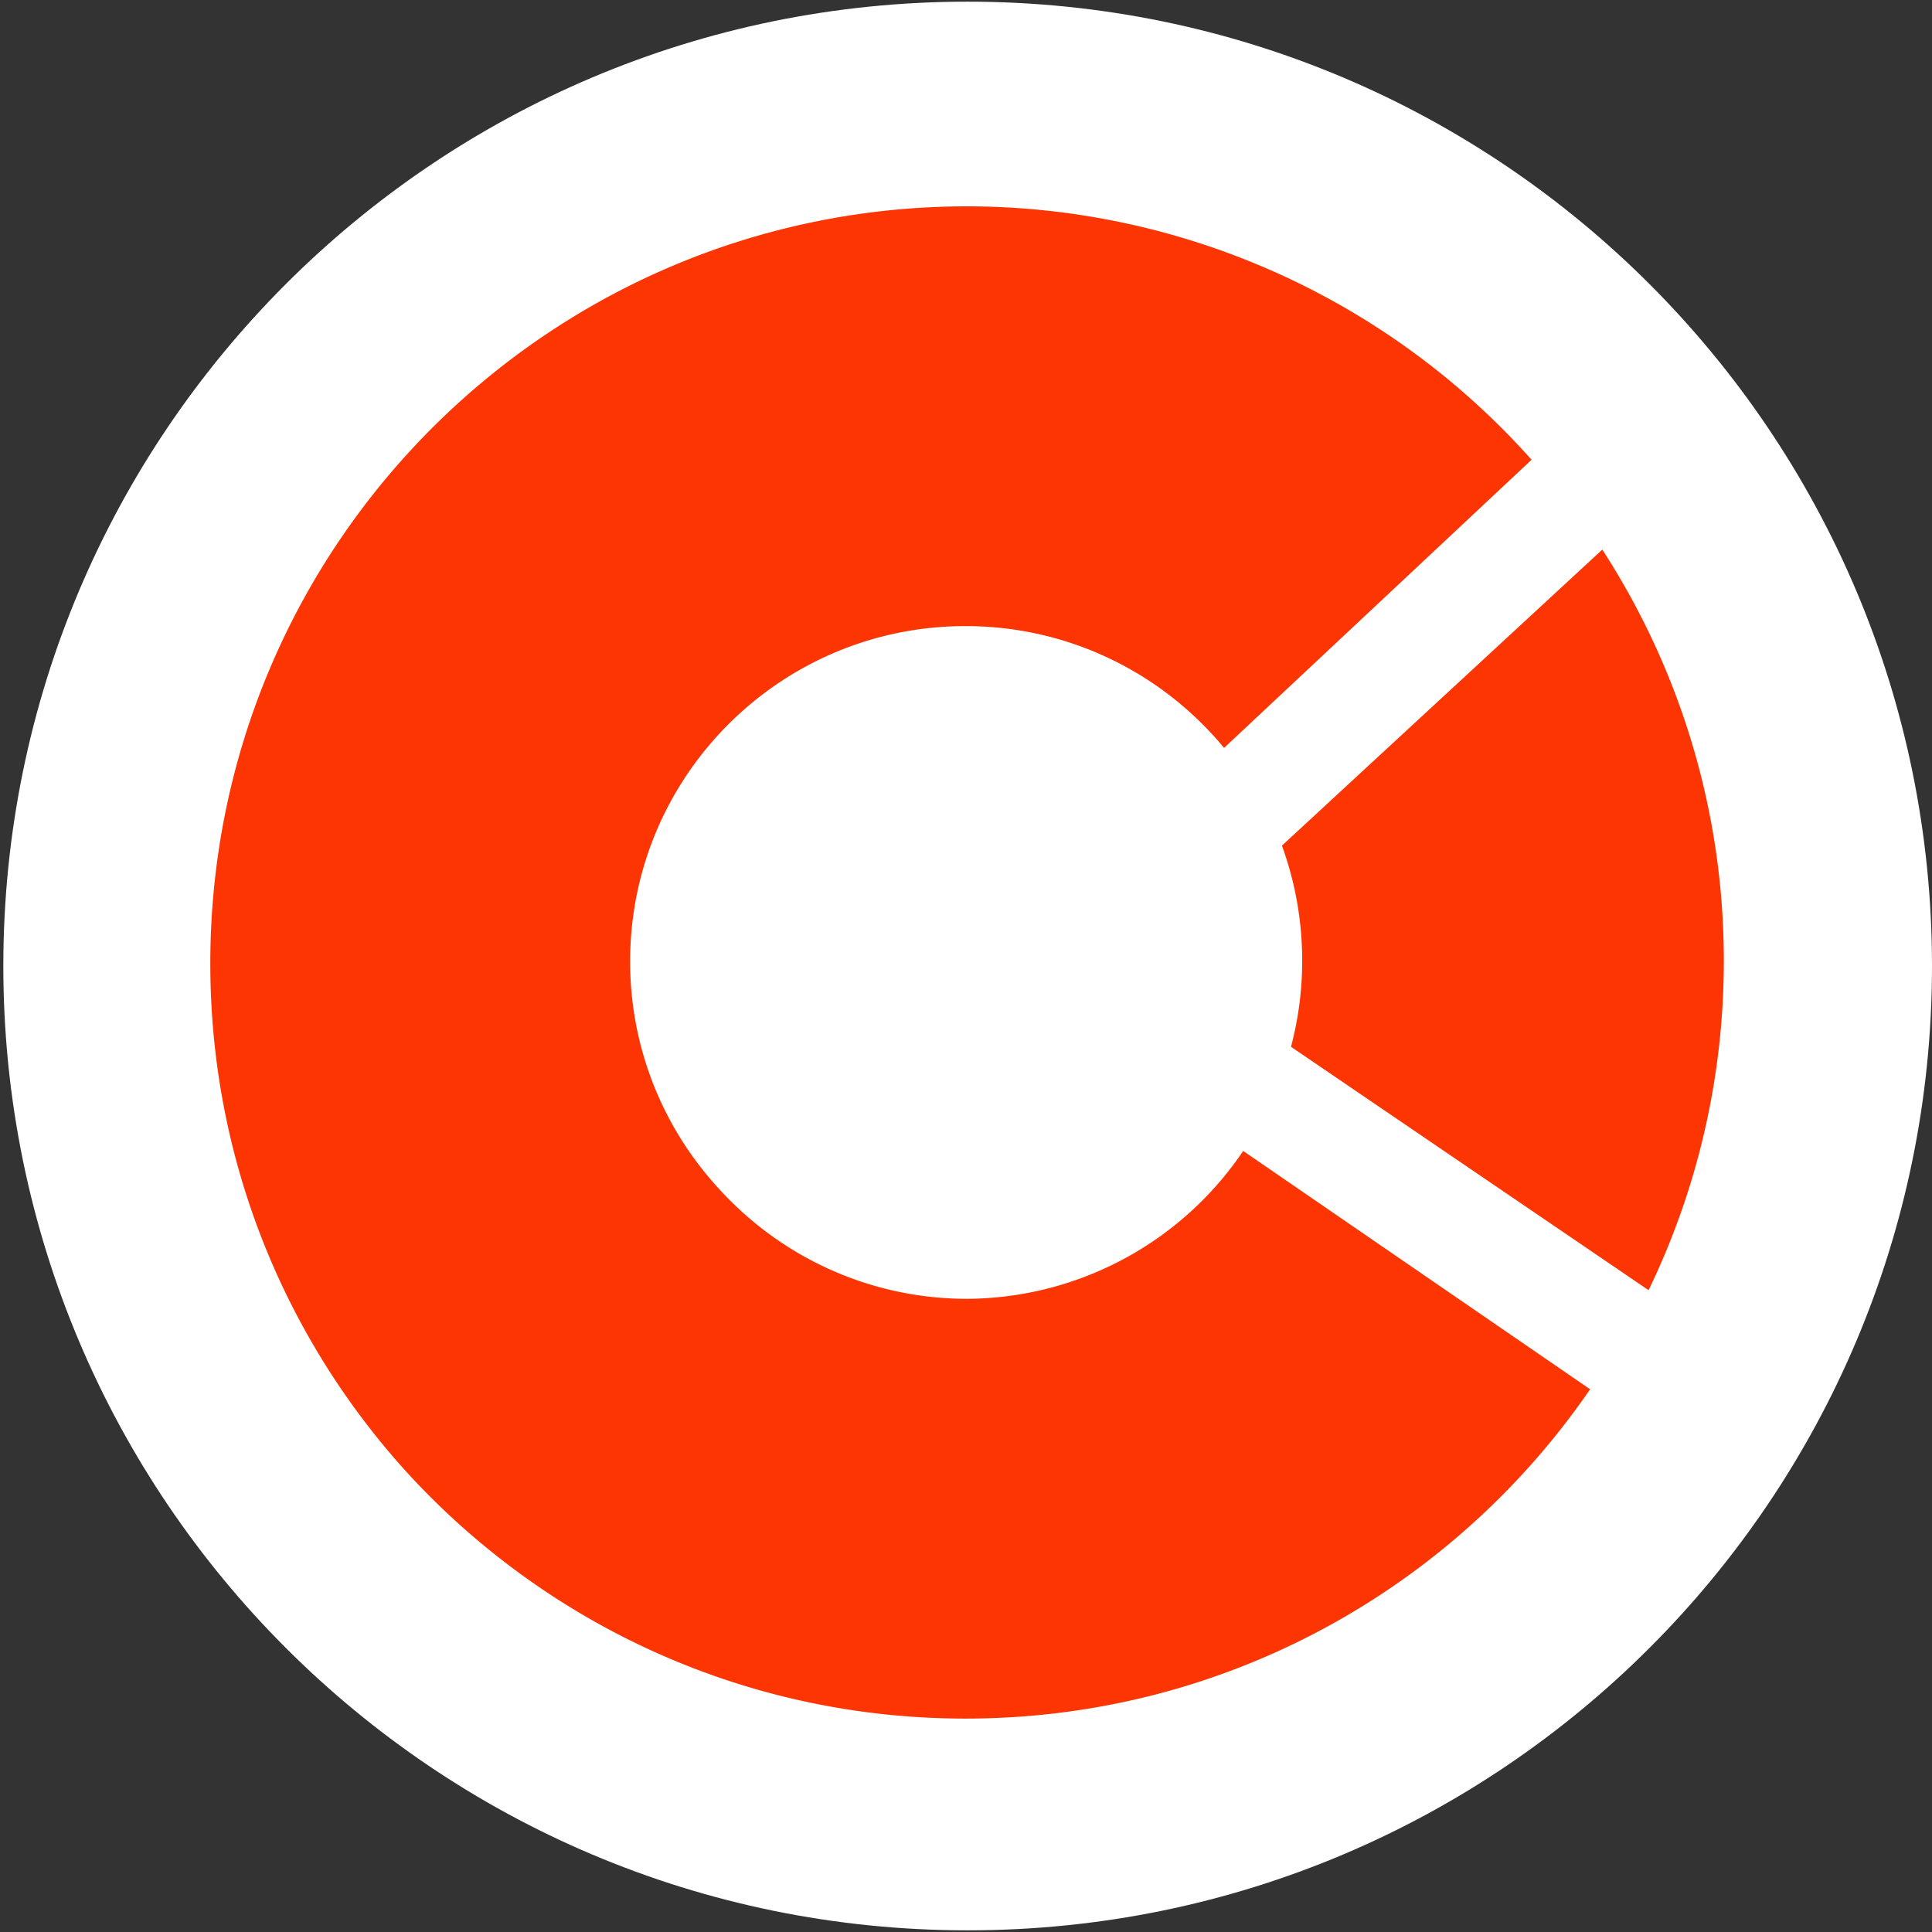 <svg width="48mm" height="48mm" viewBox="0 0 48 48" xmlns="http://www.w3.org/2000/svg">
    <rect x="0" y="0" width="48" height="48" fill="#333333" stroke="none"/>
    <defs>
        <clipPath clipPathUnits="userSpaceOnUse" id="a">
            <path d="M0 270.829h223.937V0H0Z" transform="translate(-210.293 -157.902)"/>
        </clipPath>
        <clipPath clipPathUnits="userSpaceOnUse" id="b">
            <path d="M0 270.829h223.937V0H0Z" transform="translate(-189.132 -158.428)"/>
        </clipPath>
        <clipPath clipPathUnits="userSpaceOnUse" id="c">
            <path d="M0 270.829h223.937V0H0Z" transform="translate(-112.235 -124.072)"/>
        </clipPath>
    </defs>
    <path d="M0 0c0-54.23-43.962-98.191-98.191-98.191-54.23 0-98.192 43.961-98.192 98.191 0 54.23 43.962 98.191 98.192 98.191C-43.962 98.191 0 54.23 0 0" style="fill:#fff;fill-opacity:1;fill-rule:nonzero;stroke:none" transform="matrix(.244 0 0 -.244 48 24)" clip-path="url(#a)"/>
    <path d="M0 0c0 15.438-4.563 29.811-12.374 41.871-10.874-10.051-21.748-20.093-32.622-30.144A34.204 34.204 0 0 0-42.932 0c0-3.026-.398-5.96-1.139-8.756 12.133-8.265 24.275-16.52 36.408-24.785C-2.758-23.397 0-12.023 0 0Z" style="fill:#fc3503;fill-opacity:1;fill-rule:nonzero;stroke:none" transform="matrix(.244 0 0 -.244 42.828 23.871)" clip-path="url(#b)"/>
    <path d="M0 0c-10.032 0-19.055 4.331-25.302 11.217-5.599 6.081-9.033 14.207-9.033 23.129 0 18.863 15.289 34.153 34.15 34.153 10.597 0 20.073-4.832 26.329-12.403l31.309 29.34A77.078 77.078 0 0 1 0 111.24c-42.572 0-77.082-34.513-77.082-77.088 0-19.945 7.57-38.113 19.999-51.802C-42.988-33.069-22.72-42.741-.185-42.741c26.404 0 49.707 13.291 63.598 33.532L28.088 15.058A34.136 34.136 0 0 0 .009 0Z" style="fill:#fc3503;fill-opacity:1;fill-rule:nonzero;stroke:none" transform="matrix(.244 0 0 -.244 24.033 32.269)" clip-path="url(#c)"/>
</svg>
